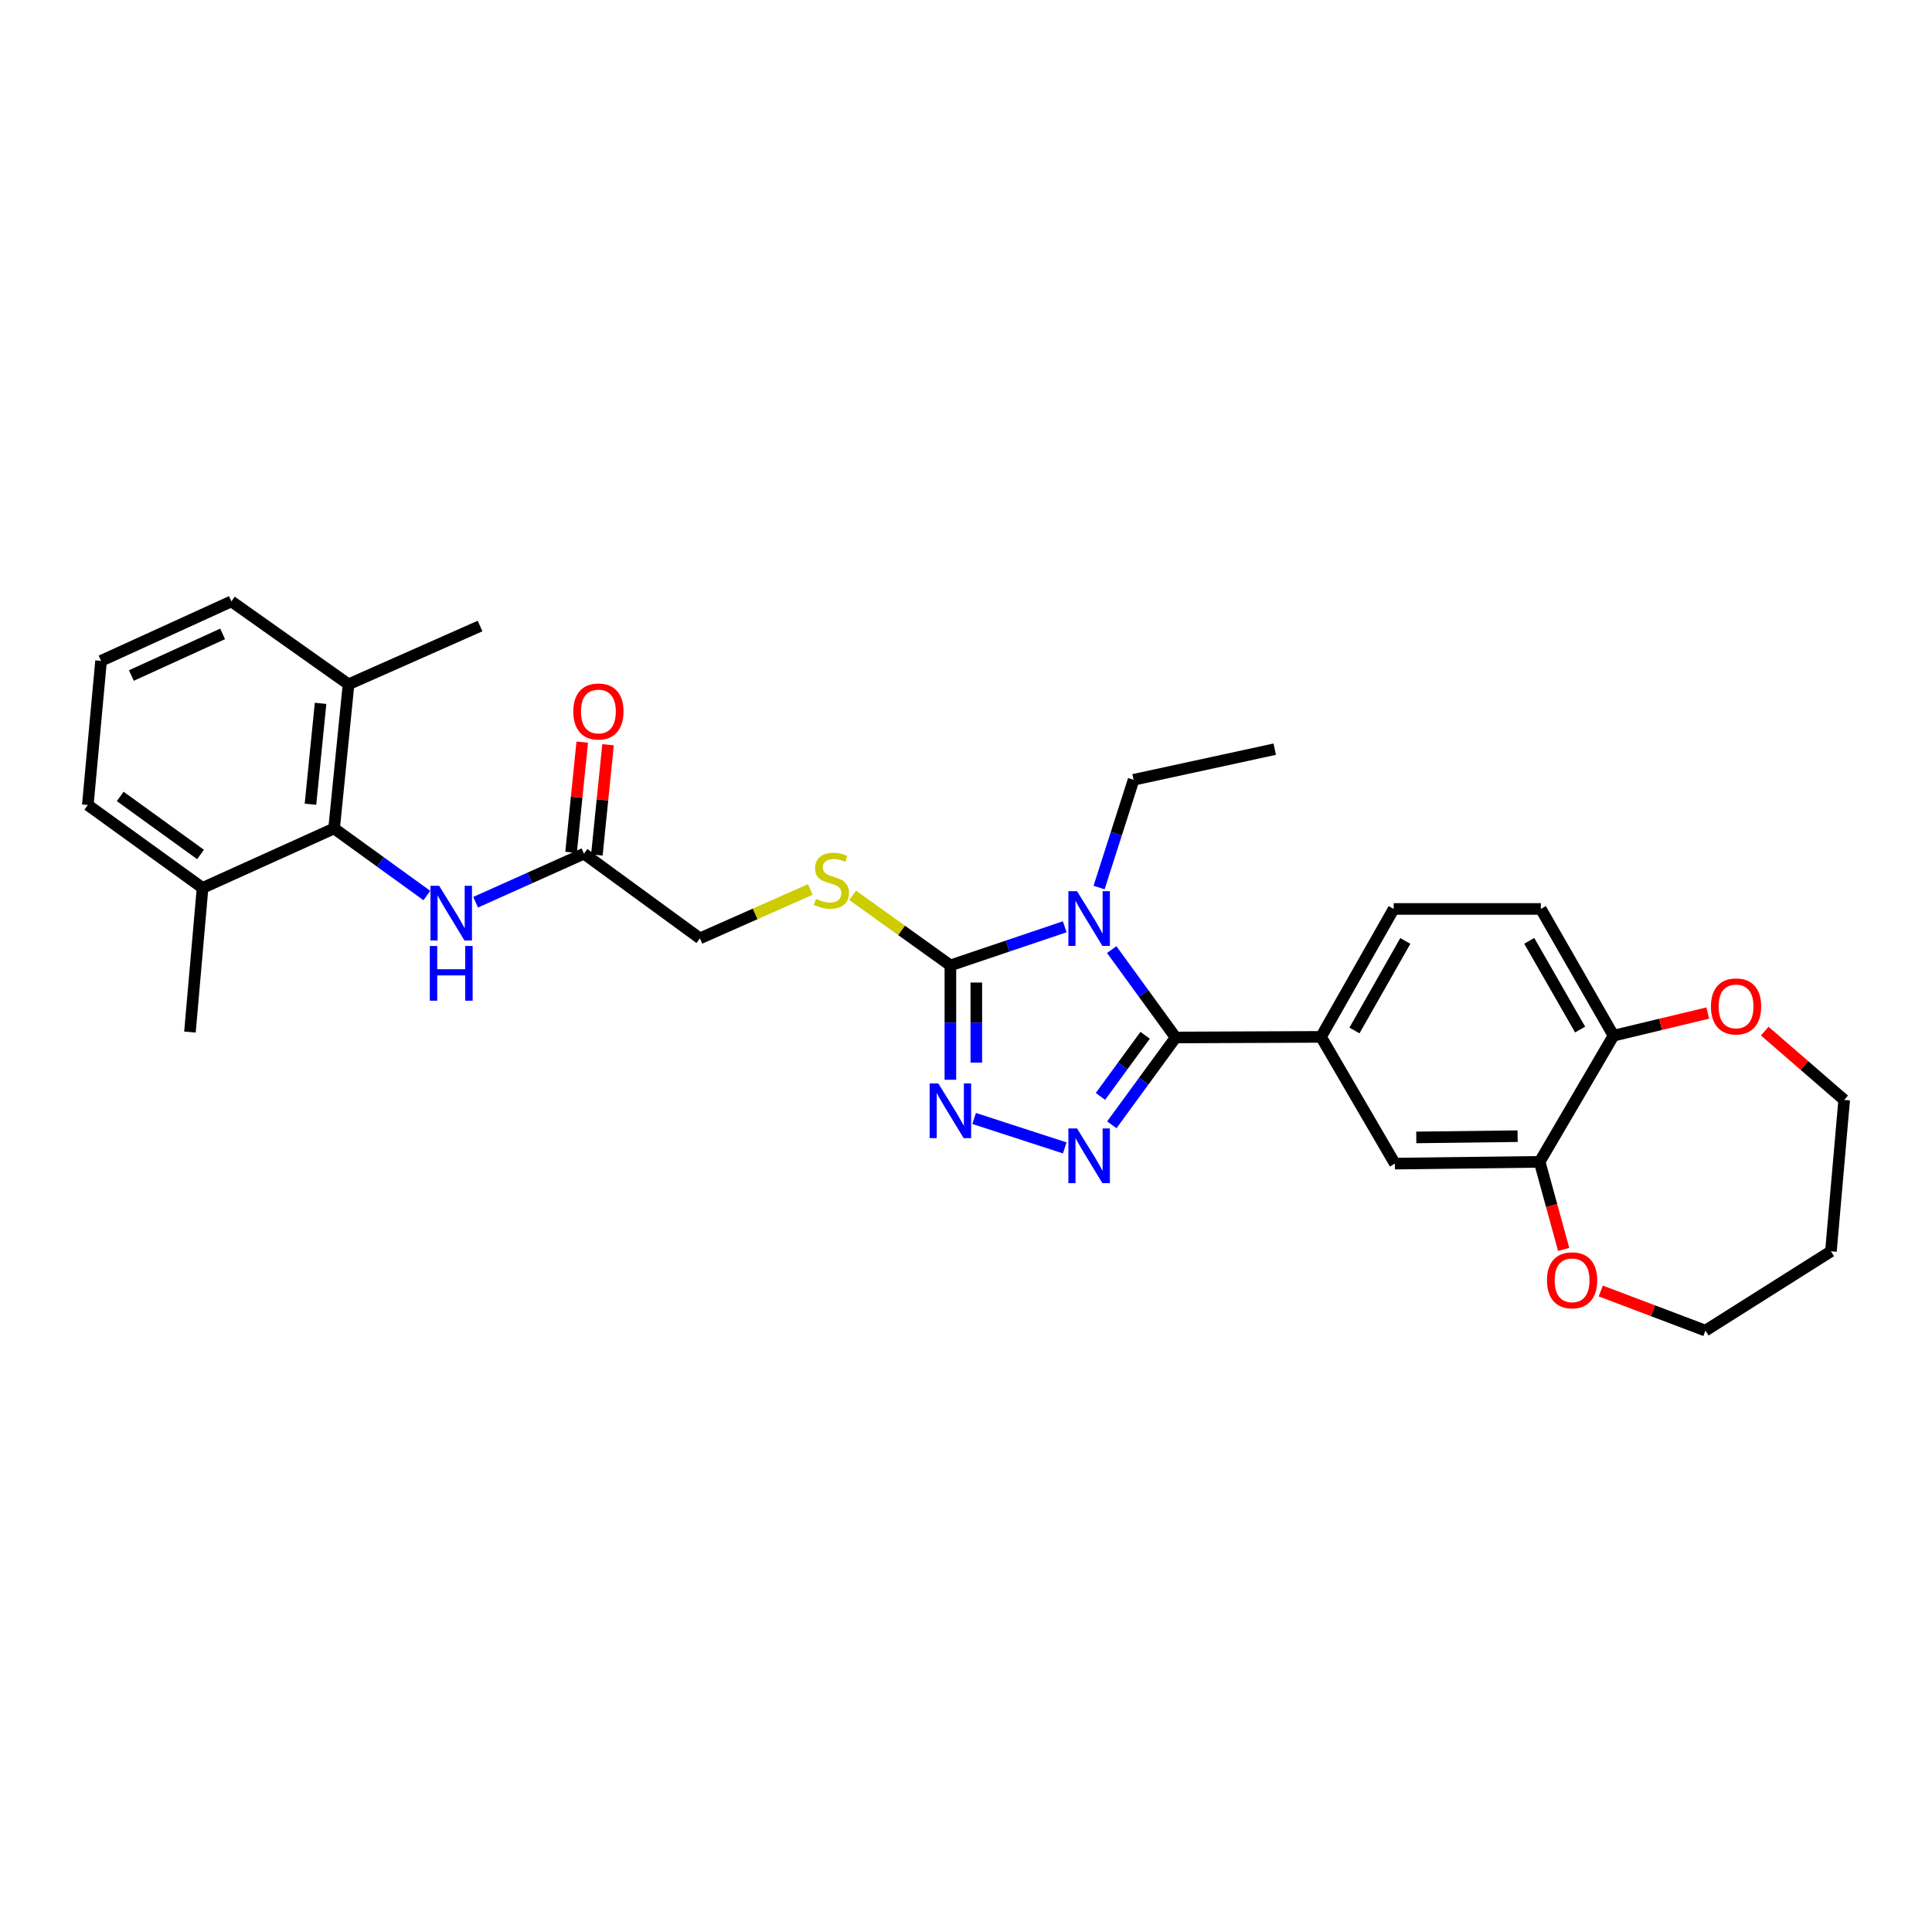 <?xml version='1.0' encoding='iso-8859-1'?>
<svg version='1.1' baseProfile='full'
              xmlns='http://www.w3.org/2000/svg'
                      xmlns:rdkit='http://www.rdkit.org/xml'
                      xmlns:xlink='http://www.w3.org/1999/xlink'
                  xml:space='preserve'
width='1000px' height='1000px' viewBox='0 0 1000 1000'>
<!-- END OF HEADER -->
<rect style='opacity:1.0;fill:#FFFFFF;stroke:none' width='1000' height='1000' x='0' y='0'> </rect>
<path class='bond-0' d='M 575.42,491.504 L 591.964,514.253' style='fill:none;fill-rule:evenodd;stroke:#0000FF;stroke-width:6px;stroke-linecap:butt;stroke-linejoin:miter;stroke-opacity:1' />
<path class='bond-0' d='M 591.964,514.253 L 608.509,537.002' style='fill:none;fill-rule:evenodd;stroke:#000000;stroke-width:6px;stroke-linecap:butt;stroke-linejoin:miter;stroke-opacity:1' />
<path class='bond-2' d='M 551.103,479.707 L 521.51,489.697' style='fill:none;fill-rule:evenodd;stroke:#0000FF;stroke-width:6px;stroke-linecap:butt;stroke-linejoin:miter;stroke-opacity:1' />
<path class='bond-2' d='M 521.51,489.697 L 491.918,499.687' style='fill:none;fill-rule:evenodd;stroke:#000000;stroke-width:6px;stroke-linecap:butt;stroke-linejoin:miter;stroke-opacity:1' />
<path class='bond-20' d='M 568.878,459.396 L 577.812,431.509' style='fill:none;fill-rule:evenodd;stroke:#0000FF;stroke-width:6px;stroke-linecap:butt;stroke-linejoin:miter;stroke-opacity:1' />
<path class='bond-20' d='M 577.812,431.509 L 586.746,403.621' style='fill:none;fill-rule:evenodd;stroke:#000000;stroke-width:6px;stroke-linecap:butt;stroke-linejoin:miter;stroke-opacity:1' />
<path class='bond-1' d='M 608.509,537.002 L 591.992,559.598' style='fill:none;fill-rule:evenodd;stroke:#000000;stroke-width:6px;stroke-linecap:butt;stroke-linejoin:miter;stroke-opacity:1' />
<path class='bond-1' d='M 591.992,559.598 L 575.475,582.193' style='fill:none;fill-rule:evenodd;stroke:#0000FF;stroke-width:6px;stroke-linecap:butt;stroke-linejoin:miter;stroke-opacity:1' />
<path class='bond-1' d='M 592.72,535.861 L 581.158,551.678' style='fill:none;fill-rule:evenodd;stroke:#000000;stroke-width:6px;stroke-linecap:butt;stroke-linejoin:miter;stroke-opacity:1' />
<path class='bond-1' d='M 581.158,551.678 L 569.596,567.495' style='fill:none;fill-rule:evenodd;stroke:#0000FF;stroke-width:6px;stroke-linecap:butt;stroke-linejoin:miter;stroke-opacity:1' />
<path class='bond-4' d='M 608.509,537.002 L 683.751,536.689' style='fill:none;fill-rule:evenodd;stroke:#000000;stroke-width:6px;stroke-linecap:butt;stroke-linejoin:miter;stroke-opacity:1' />
<path class='bond-30' d='M 551.11,594.149 L 504.214,578.921' style='fill:none;fill-rule:evenodd;stroke:#0000FF;stroke-width:6px;stroke-linecap:butt;stroke-linejoin:miter;stroke-opacity:1' />
<path class='bond-3' d='M 491.918,499.687 L 491.918,529.287' style='fill:none;fill-rule:evenodd;stroke:#000000;stroke-width:6px;stroke-linecap:butt;stroke-linejoin:miter;stroke-opacity:1' />
<path class='bond-3' d='M 491.918,529.287 L 491.918,558.888' style='fill:none;fill-rule:evenodd;stroke:#0000FF;stroke-width:6px;stroke-linecap:butt;stroke-linejoin:miter;stroke-opacity:1' />
<path class='bond-3' d='M 505.338,508.567 L 505.338,529.287' style='fill:none;fill-rule:evenodd;stroke:#000000;stroke-width:6px;stroke-linecap:butt;stroke-linejoin:miter;stroke-opacity:1' />
<path class='bond-3' d='M 505.338,529.287 L 505.338,550.008' style='fill:none;fill-rule:evenodd;stroke:#0000FF;stroke-width:6px;stroke-linecap:butt;stroke-linejoin:miter;stroke-opacity:1' />
<path class='bond-7' d='M 491.918,499.687 L 466.625,481.549' style='fill:none;fill-rule:evenodd;stroke:#000000;stroke-width:6px;stroke-linecap:butt;stroke-linejoin:miter;stroke-opacity:1' />
<path class='bond-7' d='M 466.625,481.549 L 441.331,463.411' style='fill:none;fill-rule:evenodd;stroke:#CCCC00;stroke-width:6px;stroke-linecap:butt;stroke-linejoin:miter;stroke-opacity:1' />
<path class='bond-9' d='M 683.751,536.689 L 721.99,602.283' style='fill:none;fill-rule:evenodd;stroke:#000000;stroke-width:6px;stroke-linecap:butt;stroke-linejoin:miter;stroke-opacity:1' />
<path class='bond-13' d='M 683.751,536.689 L 721.364,470.468' style='fill:none;fill-rule:evenodd;stroke:#000000;stroke-width:6px;stroke-linecap:butt;stroke-linejoin:miter;stroke-opacity:1' />
<path class='bond-13' d='M 701.062,533.384 L 727.391,487.03' style='fill:none;fill-rule:evenodd;stroke:#000000;stroke-width:6px;stroke-linecap:butt;stroke-linejoin:miter;stroke-opacity:1' />
<path class='bond-5' d='M 172.93,428.806 L 196.936,446.166' style='fill:none;fill-rule:evenodd;stroke:#000000;stroke-width:6px;stroke-linecap:butt;stroke-linejoin:miter;stroke-opacity:1' />
<path class='bond-5' d='M 196.936,446.166 L 220.942,463.526' style='fill:none;fill-rule:evenodd;stroke:#0000FF;stroke-width:6px;stroke-linecap:butt;stroke-linejoin:miter;stroke-opacity:1' />
<path class='bond-15' d='M 172.93,428.806 L 180.401,354.191' style='fill:none;fill-rule:evenodd;stroke:#000000;stroke-width:6px;stroke-linecap:butt;stroke-linejoin:miter;stroke-opacity:1' />
<path class='bond-15' d='M 160.698,416.277 L 165.927,364.046' style='fill:none;fill-rule:evenodd;stroke:#000000;stroke-width:6px;stroke-linecap:butt;stroke-linejoin:miter;stroke-opacity:1' />
<path class='bond-16' d='M 172.93,428.806 L 104.846,459.591' style='fill:none;fill-rule:evenodd;stroke:#000000;stroke-width:6px;stroke-linecap:butt;stroke-linejoin:miter;stroke-opacity:1' />
<path class='bond-6' d='M 246.174,466.99 L 274.218,454.426' style='fill:none;fill-rule:evenodd;stroke:#0000FF;stroke-width:6px;stroke-linecap:butt;stroke-linejoin:miter;stroke-opacity:1' />
<path class='bond-6' d='M 274.218,454.426 L 302.263,441.861' style='fill:none;fill-rule:evenodd;stroke:#000000;stroke-width:6px;stroke-linecap:butt;stroke-linejoin:miter;stroke-opacity:1' />
<path class='bond-19' d='M 419.416,460.388 L 390.844,473.04' style='fill:none;fill-rule:evenodd;stroke:#CCCC00;stroke-width:6px;stroke-linecap:butt;stroke-linejoin:miter;stroke-opacity:1' />
<path class='bond-19' d='M 390.844,473.04 L 362.273,485.693' style='fill:none;fill-rule:evenodd;stroke:#000000;stroke-width:6px;stroke-linecap:butt;stroke-linejoin:miter;stroke-opacity:1' />
<path class='bond-8' d='M 796.919,601.366 L 721.99,602.283' style='fill:none;fill-rule:evenodd;stroke:#000000;stroke-width:6px;stroke-linecap:butt;stroke-linejoin:miter;stroke-opacity:1' />
<path class='bond-8' d='M 785.516,588.085 L 733.066,588.727' style='fill:none;fill-rule:evenodd;stroke:#000000;stroke-width:6px;stroke-linecap:butt;stroke-linejoin:miter;stroke-opacity:1' />
<path class='bond-12' d='M 796.919,601.366 L 803.133,624.029' style='fill:none;fill-rule:evenodd;stroke:#000000;stroke-width:6px;stroke-linecap:butt;stroke-linejoin:miter;stroke-opacity:1' />
<path class='bond-12' d='M 803.133,624.029 L 809.347,646.692' style='fill:none;fill-rule:evenodd;stroke:#FF0000;stroke-width:6px;stroke-linecap:butt;stroke-linejoin:miter;stroke-opacity:1' />
<path class='bond-31' d='M 796.919,601.366 L 835.152,536.063' style='fill:none;fill-rule:evenodd;stroke:#000000;stroke-width:6px;stroke-linecap:butt;stroke-linejoin:miter;stroke-opacity:1' />
<path class='bond-10' d='M 302.263,441.861 L 362.273,485.693' style='fill:none;fill-rule:evenodd;stroke:#000000;stroke-width:6px;stroke-linecap:butt;stroke-linejoin:miter;stroke-opacity:1' />
<path class='bond-17' d='M 308.938,442.538 L 311.832,414.006' style='fill:none;fill-rule:evenodd;stroke:#000000;stroke-width:6px;stroke-linecap:butt;stroke-linejoin:miter;stroke-opacity:1' />
<path class='bond-17' d='M 311.832,414.006 L 314.725,385.473' style='fill:none;fill-rule:evenodd;stroke:#FF0000;stroke-width:6px;stroke-linecap:butt;stroke-linejoin:miter;stroke-opacity:1' />
<path class='bond-17' d='M 295.587,441.184 L 298.48,412.652' style='fill:none;fill-rule:evenodd;stroke:#000000;stroke-width:6px;stroke-linecap:butt;stroke-linejoin:miter;stroke-opacity:1' />
<path class='bond-17' d='M 298.48,412.652 L 301.373,384.119' style='fill:none;fill-rule:evenodd;stroke:#FF0000;stroke-width:6px;stroke-linecap:butt;stroke-linejoin:miter;stroke-opacity:1' />
<path class='bond-11' d='M 835.152,536.063 L 797.538,470.468' style='fill:none;fill-rule:evenodd;stroke:#000000;stroke-width:6px;stroke-linecap:butt;stroke-linejoin:miter;stroke-opacity:1' />
<path class='bond-11' d='M 817.868,532.899 L 791.538,486.983' style='fill:none;fill-rule:evenodd;stroke:#000000;stroke-width:6px;stroke-linecap:butt;stroke-linejoin:miter;stroke-opacity:1' />
<path class='bond-14' d='M 835.152,536.063 L 859.549,530.207' style='fill:none;fill-rule:evenodd;stroke:#000000;stroke-width:6px;stroke-linecap:butt;stroke-linejoin:miter;stroke-opacity:1' />
<path class='bond-14' d='M 859.549,530.207 L 883.946,524.35' style='fill:none;fill-rule:evenodd;stroke:#FF0000;stroke-width:6px;stroke-linecap:butt;stroke-linejoin:miter;stroke-opacity:1' />
<path class='bond-22' d='M 828.554,668.218 L 855.64,678.471' style='fill:none;fill-rule:evenodd;stroke:#FF0000;stroke-width:6px;stroke-linecap:butt;stroke-linejoin:miter;stroke-opacity:1' />
<path class='bond-22' d='M 855.64,678.471 L 882.726,688.724' style='fill:none;fill-rule:evenodd;stroke:#000000;stroke-width:6px;stroke-linecap:butt;stroke-linejoin:miter;stroke-opacity:1' />
<path class='bond-18' d='M 721.364,470.468 L 797.538,470.468' style='fill:none;fill-rule:evenodd;stroke:#000000;stroke-width:6px;stroke-linecap:butt;stroke-linejoin:miter;stroke-opacity:1' />
<path class='bond-23' d='M 913.428,533.705 L 933.987,551.518' style='fill:none;fill-rule:evenodd;stroke:#FF0000;stroke-width:6px;stroke-linecap:butt;stroke-linejoin:miter;stroke-opacity:1' />
<path class='bond-23' d='M 933.987,551.518 L 954.545,569.33' style='fill:none;fill-rule:evenodd;stroke:#000000;stroke-width:6px;stroke-linecap:butt;stroke-linejoin:miter;stroke-opacity:1' />
<path class='bond-26' d='M 180.401,354.191 L 119.772,311.276' style='fill:none;fill-rule:evenodd;stroke:#000000;stroke-width:6px;stroke-linecap:butt;stroke-linejoin:miter;stroke-opacity:1' />
<path class='bond-27' d='M 180.401,354.191 L 248.478,324.033' style='fill:none;fill-rule:evenodd;stroke:#000000;stroke-width:6px;stroke-linecap:butt;stroke-linejoin:miter;stroke-opacity:1' />
<path class='bond-25' d='M 104.846,459.591 L 45.455,416.676' style='fill:none;fill-rule:evenodd;stroke:#000000;stroke-width:6px;stroke-linecap:butt;stroke-linejoin:miter;stroke-opacity:1' />
<path class='bond-25' d='M 103.797,442.276 L 62.223,412.236' style='fill:none;fill-rule:evenodd;stroke:#000000;stroke-width:6px;stroke-linecap:butt;stroke-linejoin:miter;stroke-opacity:1' />
<path class='bond-28' d='M 104.846,459.591 L 98.315,534.206' style='fill:none;fill-rule:evenodd;stroke:#000000;stroke-width:6px;stroke-linecap:butt;stroke-linejoin:miter;stroke-opacity:1' />
<path class='bond-29' d='M 586.746,403.621 L 659.803,387.771' style='fill:none;fill-rule:evenodd;stroke:#000000;stroke-width:6px;stroke-linecap:butt;stroke-linejoin:miter;stroke-opacity:1' />
<path class='bond-21' d='M 947.694,647.68 L 882.726,688.724' style='fill:none;fill-rule:evenodd;stroke:#000000;stroke-width:6px;stroke-linecap:butt;stroke-linejoin:miter;stroke-opacity:1' />
<path class='bond-32' d='M 947.694,647.68 L 954.545,569.33' style='fill:none;fill-rule:evenodd;stroke:#000000;stroke-width:6px;stroke-linecap:butt;stroke-linejoin:miter;stroke-opacity:1' />
<path class='bond-24' d='M 52.306,342.061 L 45.455,416.676' style='fill:none;fill-rule:evenodd;stroke:#000000;stroke-width:6px;stroke-linecap:butt;stroke-linejoin:miter;stroke-opacity:1' />
<path class='bond-33' d='M 52.306,342.061 L 119.772,311.276' style='fill:none;fill-rule:evenodd;stroke:#000000;stroke-width:6px;stroke-linecap:butt;stroke-linejoin:miter;stroke-opacity:1' />
<path class='bond-33' d='M 67.997,349.652 L 115.223,328.103' style='fill:none;fill-rule:evenodd;stroke:#000000;stroke-width:6px;stroke-linecap:butt;stroke-linejoin:miter;stroke-opacity:1' />
<path  class='atom-0' d='M 557.478 461.281
L 566.758 476.281
Q 567.678 477.761, 569.158 480.441
Q 570.638 483.121, 570.718 483.281
L 570.718 461.281
L 574.478 461.281
L 574.478 489.601
L 570.598 489.601
L 560.638 473.201
Q 559.478 471.281, 558.238 469.081
Q 557.038 466.881, 556.678 466.201
L 556.678 489.601
L 552.998 489.601
L 552.998 461.281
L 557.478 461.281
' fill='#0000FF'/>
<path  class='atom-2' d='M 557.478 584.09
L 566.758 599.09
Q 567.678 600.57, 569.158 603.25
Q 570.638 605.93, 570.718 606.09
L 570.718 584.09
L 574.478 584.09
L 574.478 612.41
L 570.598 612.41
L 560.638 596.01
Q 559.478 594.09, 558.238 591.89
Q 557.038 589.69, 556.678 589.01
L 556.678 612.41
L 552.998 612.41
L 552.998 584.09
L 557.478 584.09
' fill='#0000FF'/>
<path  class='atom-4' d='M 485.658 560.769
L 494.938 575.769
Q 495.858 577.249, 497.338 579.929
Q 498.818 582.609, 498.898 582.769
L 498.898 560.769
L 502.658 560.769
L 502.658 589.089
L 498.778 589.089
L 488.818 572.689
Q 487.658 570.769, 486.418 568.569
Q 485.218 566.369, 484.858 565.689
L 484.858 589.089
L 481.178 589.089
L 481.178 560.769
L 485.658 560.769
' fill='#0000FF'/>
<path  class='atom-7' d='M 227.292 458.485
L 236.572 473.485
Q 237.492 474.965, 238.972 477.645
Q 240.452 480.325, 240.532 480.485
L 240.532 458.485
L 244.292 458.485
L 244.292 486.805
L 240.412 486.805
L 230.452 470.405
Q 229.292 468.485, 228.052 466.285
Q 226.852 464.085, 226.492 463.405
L 226.492 486.805
L 222.812 486.805
L 222.812 458.485
L 227.292 458.485
' fill='#0000FF'/>
<path  class='atom-7' d='M 222.472 489.637
L 226.312 489.637
L 226.312 501.677
L 240.792 501.677
L 240.792 489.637
L 244.632 489.637
L 244.632 517.957
L 240.792 517.957
L 240.792 504.877
L 226.312 504.877
L 226.312 517.957
L 222.472 517.957
L 222.472 489.637
' fill='#0000FF'/>
<path  class='atom-8' d='M 422.357 465.262
Q 422.677 465.382, 423.997 465.942
Q 425.317 466.502, 426.757 466.862
Q 428.237 467.182, 429.677 467.182
Q 432.357 467.182, 433.917 465.902
Q 435.477 464.582, 435.477 462.302
Q 435.477 460.742, 434.677 459.782
Q 433.917 458.822, 432.717 458.302
Q 431.517 457.782, 429.517 457.182
Q 426.997 456.422, 425.477 455.702
Q 423.997 454.982, 422.917 453.462
Q 421.877 451.942, 421.877 449.382
Q 421.877 445.822, 424.277 443.622
Q 426.717 441.422, 431.517 441.422
Q 434.797 441.422, 438.517 442.982
L 437.597 446.062
Q 434.197 444.662, 431.637 444.662
Q 428.877 444.662, 427.357 445.822
Q 425.837 446.942, 425.877 448.902
Q 425.877 450.422, 426.637 451.342
Q 427.437 452.262, 428.557 452.782
Q 429.717 453.302, 431.637 453.902
Q 434.197 454.702, 435.717 455.502
Q 437.237 456.302, 438.317 457.942
Q 439.437 459.542, 439.437 462.302
Q 439.437 466.222, 436.797 468.342
Q 434.197 470.422, 429.837 470.422
Q 427.317 470.422, 425.397 469.862
Q 423.517 469.342, 421.277 468.422
L 422.357 465.262
' fill='#CCCC00'/>
<path  class='atom-13' d='M 800.709 662.679
Q 800.709 655.879, 804.069 652.079
Q 807.429 648.279, 813.709 648.279
Q 819.989 648.279, 823.349 652.079
Q 826.709 655.879, 826.709 662.679
Q 826.709 669.559, 823.309 673.479
Q 819.909 677.359, 813.709 677.359
Q 807.469 677.359, 804.069 673.479
Q 800.709 669.599, 800.709 662.679
M 813.709 674.159
Q 818.029 674.159, 820.349 671.279
Q 822.709 668.359, 822.709 662.679
Q 822.709 657.119, 820.349 654.319
Q 818.029 651.479, 813.709 651.479
Q 809.389 651.479, 807.029 654.279
Q 804.709 657.079, 804.709 662.679
Q 804.709 668.399, 807.029 671.279
Q 809.389 674.159, 813.709 674.159
' fill='#FF0000'/>
<path  class='atom-15' d='M 885.576 520.918
Q 885.576 514.118, 888.936 510.318
Q 892.296 506.518, 898.576 506.518
Q 904.856 506.518, 908.216 510.318
Q 911.576 514.118, 911.576 520.918
Q 911.576 527.798, 908.176 531.718
Q 904.776 535.598, 898.576 535.598
Q 892.336 535.598, 888.936 531.718
Q 885.576 527.838, 885.576 520.918
M 898.576 532.398
Q 902.896 532.398, 905.216 529.518
Q 907.576 526.598, 907.576 520.918
Q 907.576 515.358, 905.216 512.558
Q 902.896 509.718, 898.576 509.718
Q 894.256 509.718, 891.896 512.518
Q 889.576 515.318, 889.576 520.918
Q 889.576 526.638, 891.896 529.518
Q 894.256 532.398, 898.576 532.398
' fill='#FF0000'/>
<path  class='atom-18' d='M 296.733 368.265
Q 296.733 361.465, 300.093 357.665
Q 303.453 353.865, 309.733 353.865
Q 316.013 353.865, 319.373 357.665
Q 322.733 361.465, 322.733 368.265
Q 322.733 375.145, 319.333 379.065
Q 315.933 382.945, 309.733 382.945
Q 303.493 382.945, 300.093 379.065
Q 296.733 375.185, 296.733 368.265
M 309.733 379.745
Q 314.053 379.745, 316.373 376.865
Q 318.733 373.945, 318.733 368.265
Q 318.733 362.705, 316.373 359.905
Q 314.053 357.065, 309.733 357.065
Q 305.413 357.065, 303.053 359.865
Q 300.733 362.665, 300.733 368.265
Q 300.733 373.985, 303.053 376.865
Q 305.413 379.745, 309.733 379.745
' fill='#FF0000'/>
</svg>

